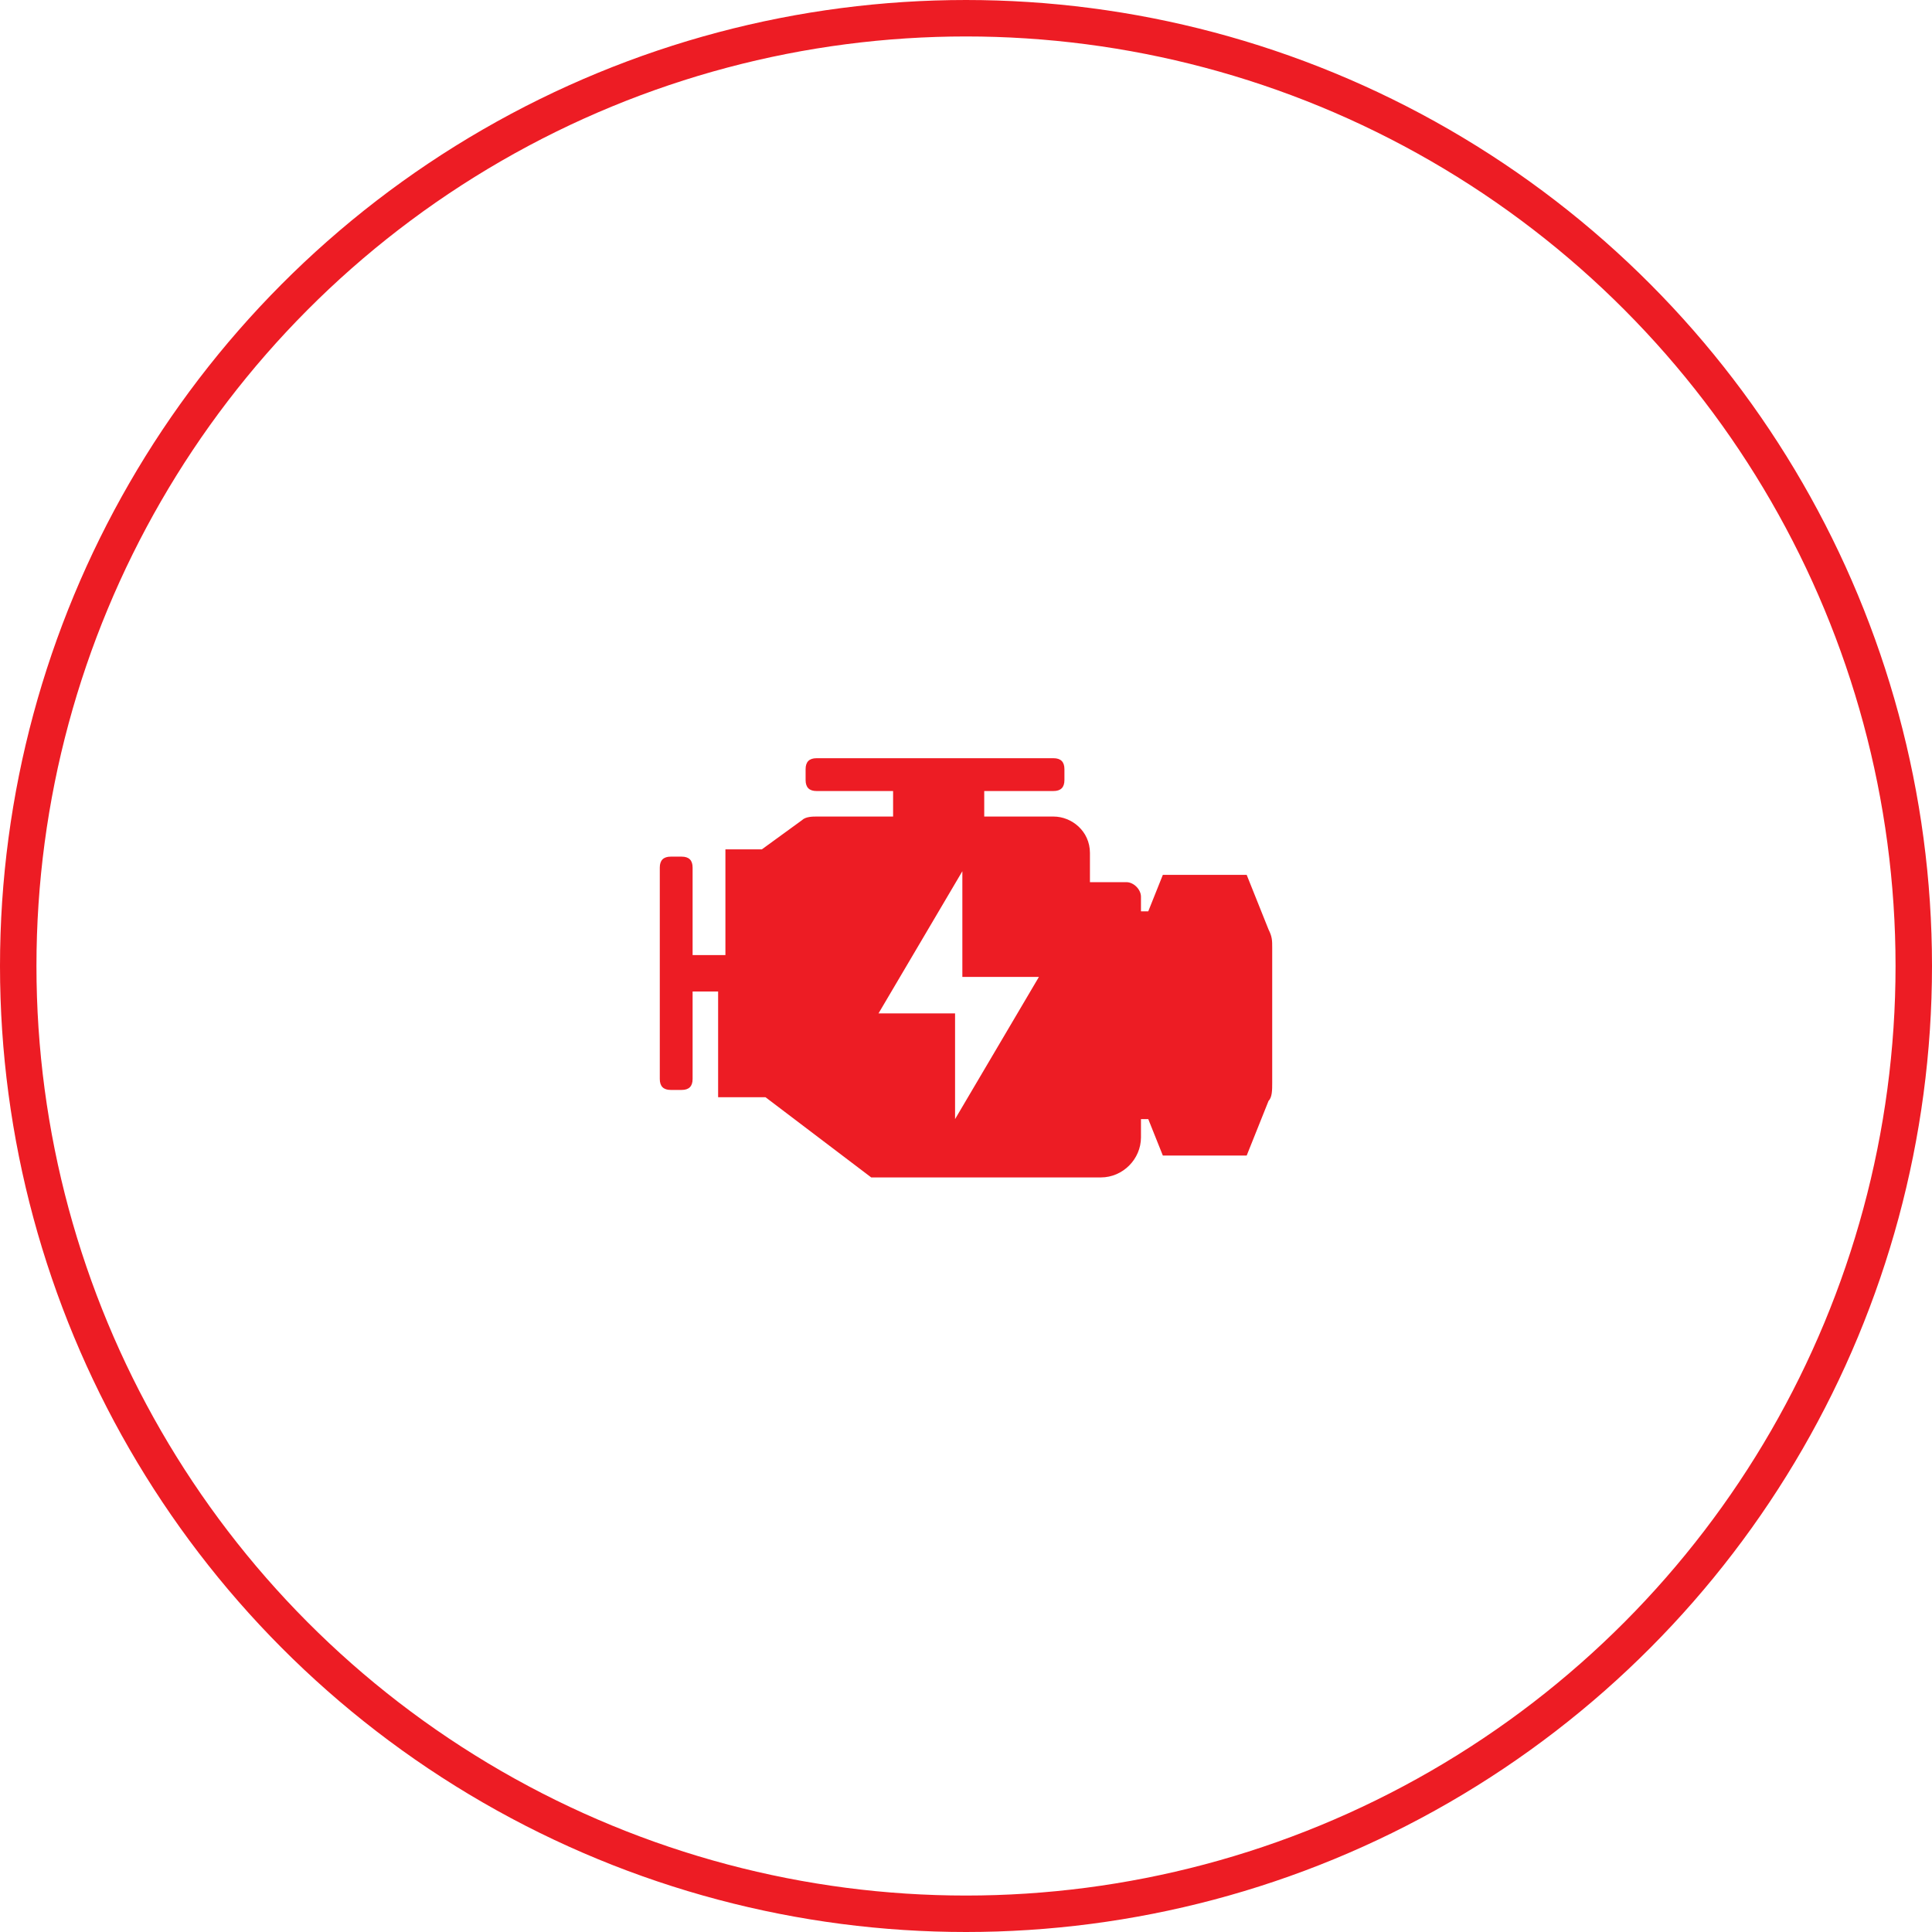 <?xml version="1.0" encoding="utf-8"?>
<!-- Generator: Adobe Illustrator 24.0.1, SVG Export Plug-In . SVG Version: 6.00 Build 0)  -->
<svg version="1.1" id="Layer_1" xmlns="http://www.w3.org/2000/svg" xmlns:xlink="http://www.w3.org/1999/xlink" x="0px" y="0px"
	 viewBox="0 0 53 53" style="enable-background:new 0 0 53 53;" xml:space="preserve">
<style type="text/css">
	.st0{fill:none;stroke:#ED1C24;}
	.st1{fill:#ED1C24;}
</style>
<g>
	<circle class="st0" cx="26.5" cy="26.5" r="26"/>
</g>
<g>
	<g>
		<path class="st1" d="M34.2,24h-2.3l-0.4,1h-0.2v-0.4c0-0.2-0.2-0.4-0.4-0.4h-1v-0.8c0-0.6-0.5-1-1-1h-1.9v-0.7h1.9
			c0.2,0,0.3-0.1,0.3-0.3v-0.3c0-0.2-0.1-0.3-0.3-0.3h-6.5c-0.2,0-0.3,0.1-0.3,0.3v0.3c0,0.2,0.1,0.3,0.3,0.3h2.1v0.7h-2.1
			c-0.1,0-0.3,0-0.4,0.1l-1.1,0.8h-1v2.9H19v-2.4c0-0.2-0.1-0.3-0.3-0.3h-0.3c-0.2,0-0.3,0.1-0.3,0.3v5.8c0,0.2,0.1,0.3,0.3,0.3h0.3
			c0.2,0,0.3-0.1,0.3-0.3v-2.4h0.7v2.9H21l2.9,2.2h6.3c0.6,0,1.1-0.5,1.1-1.1v-0.5h0.2l0.4,1h2.3l0.6-1.5c0.1-0.1,0.1-0.3,0.1-0.5
			V26c0-0.2,0-0.3-0.1-0.5L34.2,24z M26.2,30.7v-2.9h-2.1l2.3-3.9v2.9h2.1L26.2,30.7z"/>
	</g>
</g>
</svg>
